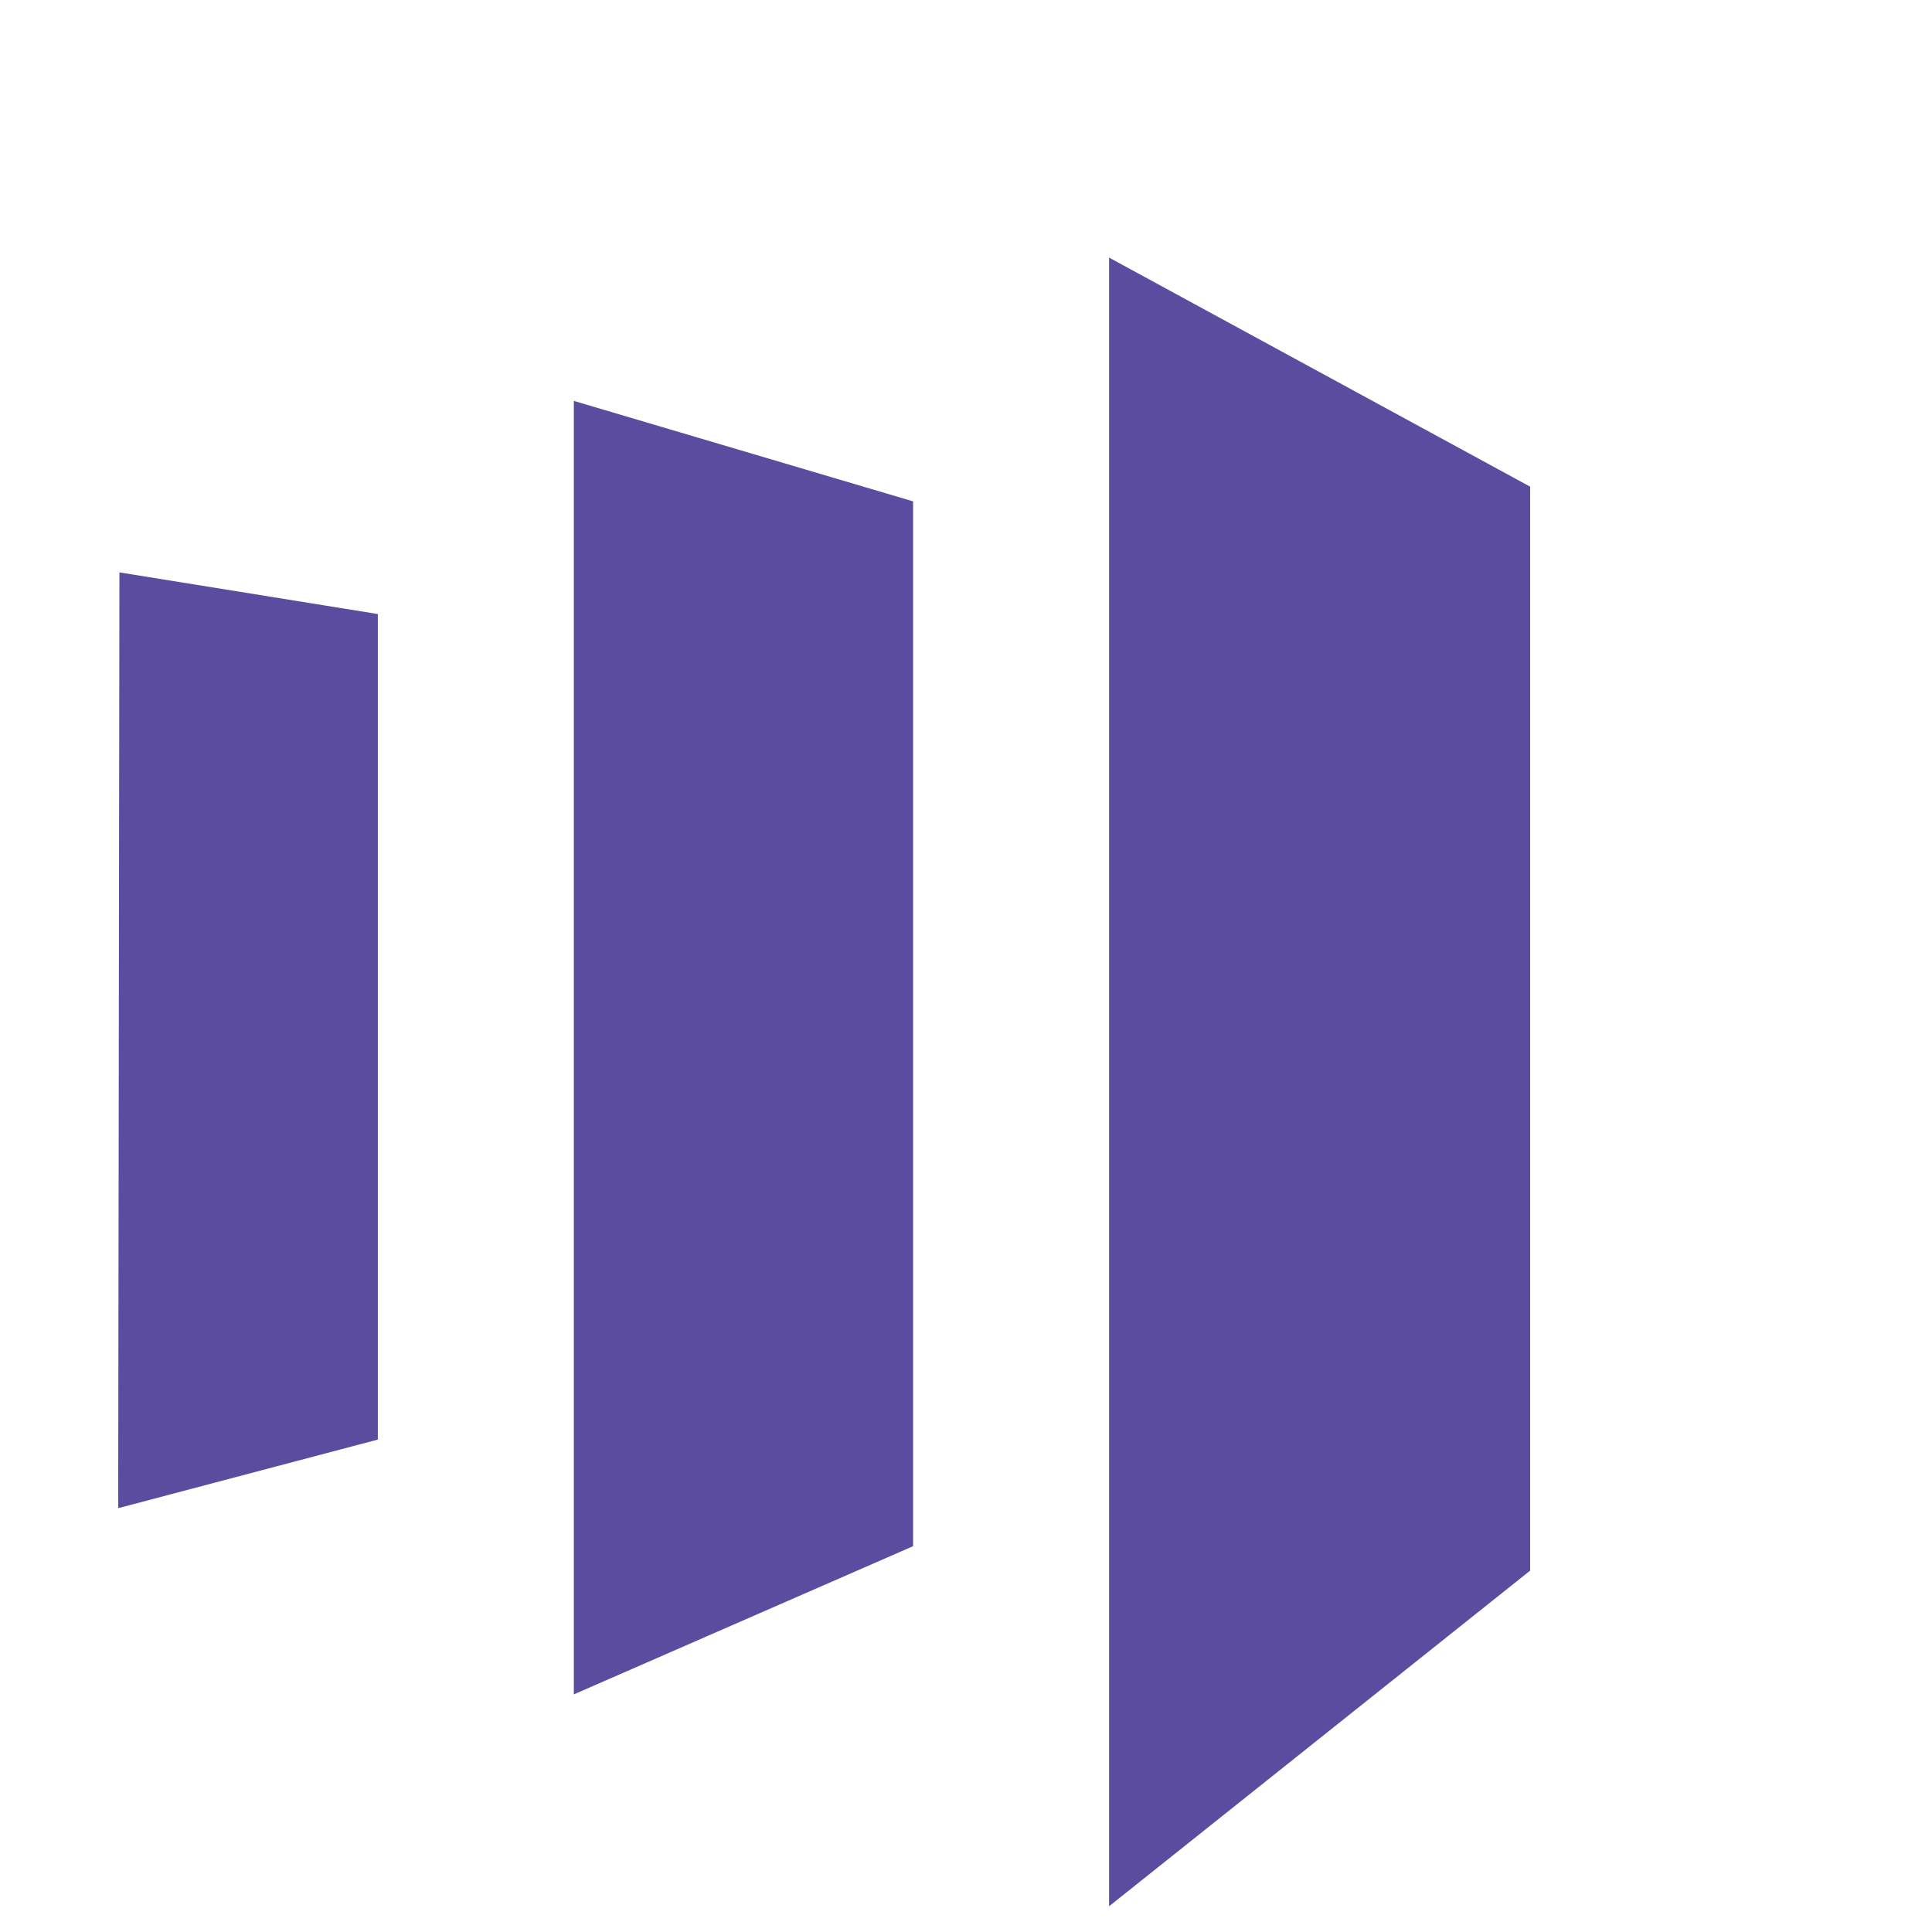 
<svg xmlns="http://www.w3.org/2000/svg" width="64" height="64" fill="#5c4c9f" viewBox="0 -10 75 75"><path d="M59.4 50.972V8.892L43.055 0v64zM22.276 5.563l13.17 3.9v40.56l-13.17 5.753zm-7.608 8.274L4.636 12.22l-.048 36.327 10.08-2.663z"/></svg>